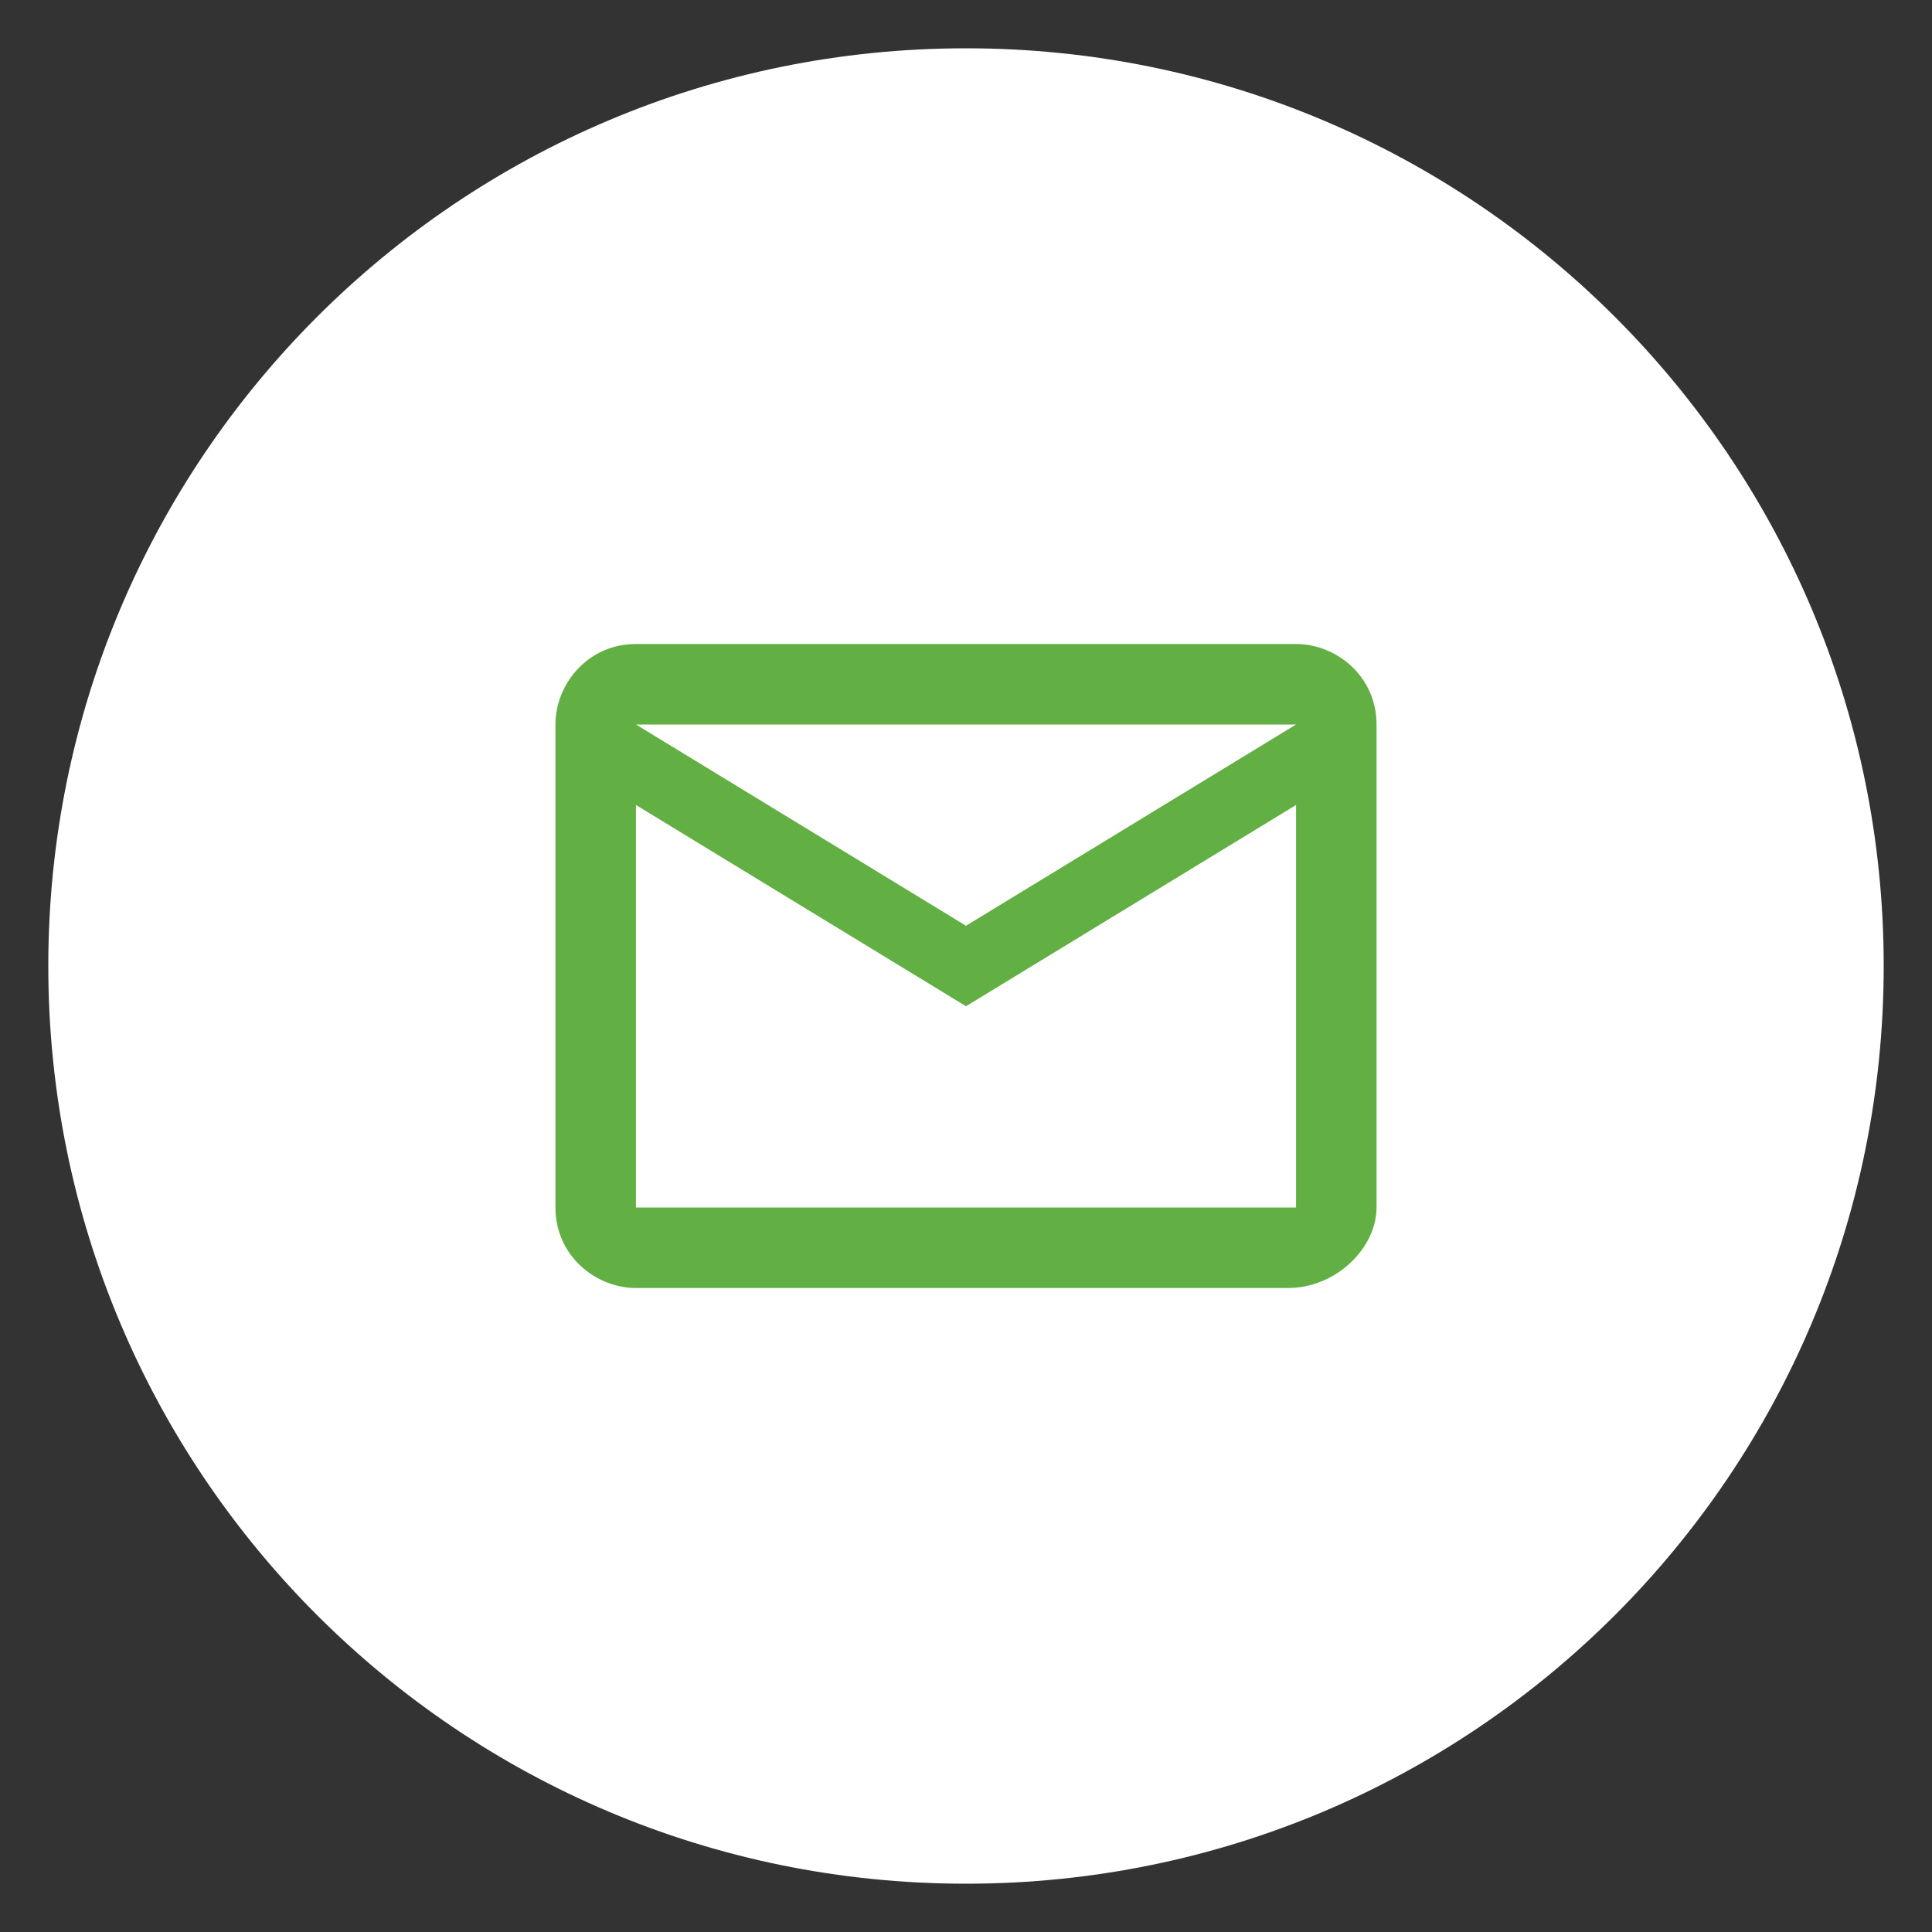 <?xml version="1.0" encoding="utf-8"?>
<!-- Generator: Adobe Illustrator 28.0.0, SVG Export Plug-In . SVG Version: 6.00 Build 0)  -->
<svg version="1.1" id="Layer_1" xmlns="http://www.w3.org/2000/svg" xmlns:xlink="http://www.w3.org/1999/xlink" x="0px" y="0px"
	 viewBox="0 0 24 24" style="enable-background:new 0 0 24 24;" xml:space="preserve">
<rect x="0" y="0" width="24" height="24" fill="#333333" stroke="none"/>
<style type="text/css">
	.st0{fill:#62AF44;}
	.st1{fill:#FFFFFF;}
</style>
<circle class="st0" cx="12" cy="12" r="8.6"/>
<g>
	<polygon class="st1" points="12,11.5 16.1,9 7.9,9 	"/>
	<polygon class="st1" points="7.9,10 7.9,15 16.1,15 16.1,10 12,12.5 	"/>
	<path class="st1" d="M12,0.6C5.7,0.6,0.6,5.7,0.6,12S5.7,23.4,12,23.4S23.4,18.3,23.4,12S18.3,0.6,12,0.6z M17.1,15
		c0,0.5-0.5,1-1.1,1H7.9c-0.5,0-1-0.4-1-1V9c0-0.5,0.4-1,1-1h8.2c0.5,0,1,0.4,1,1V15z"/>
</g>
</svg>

